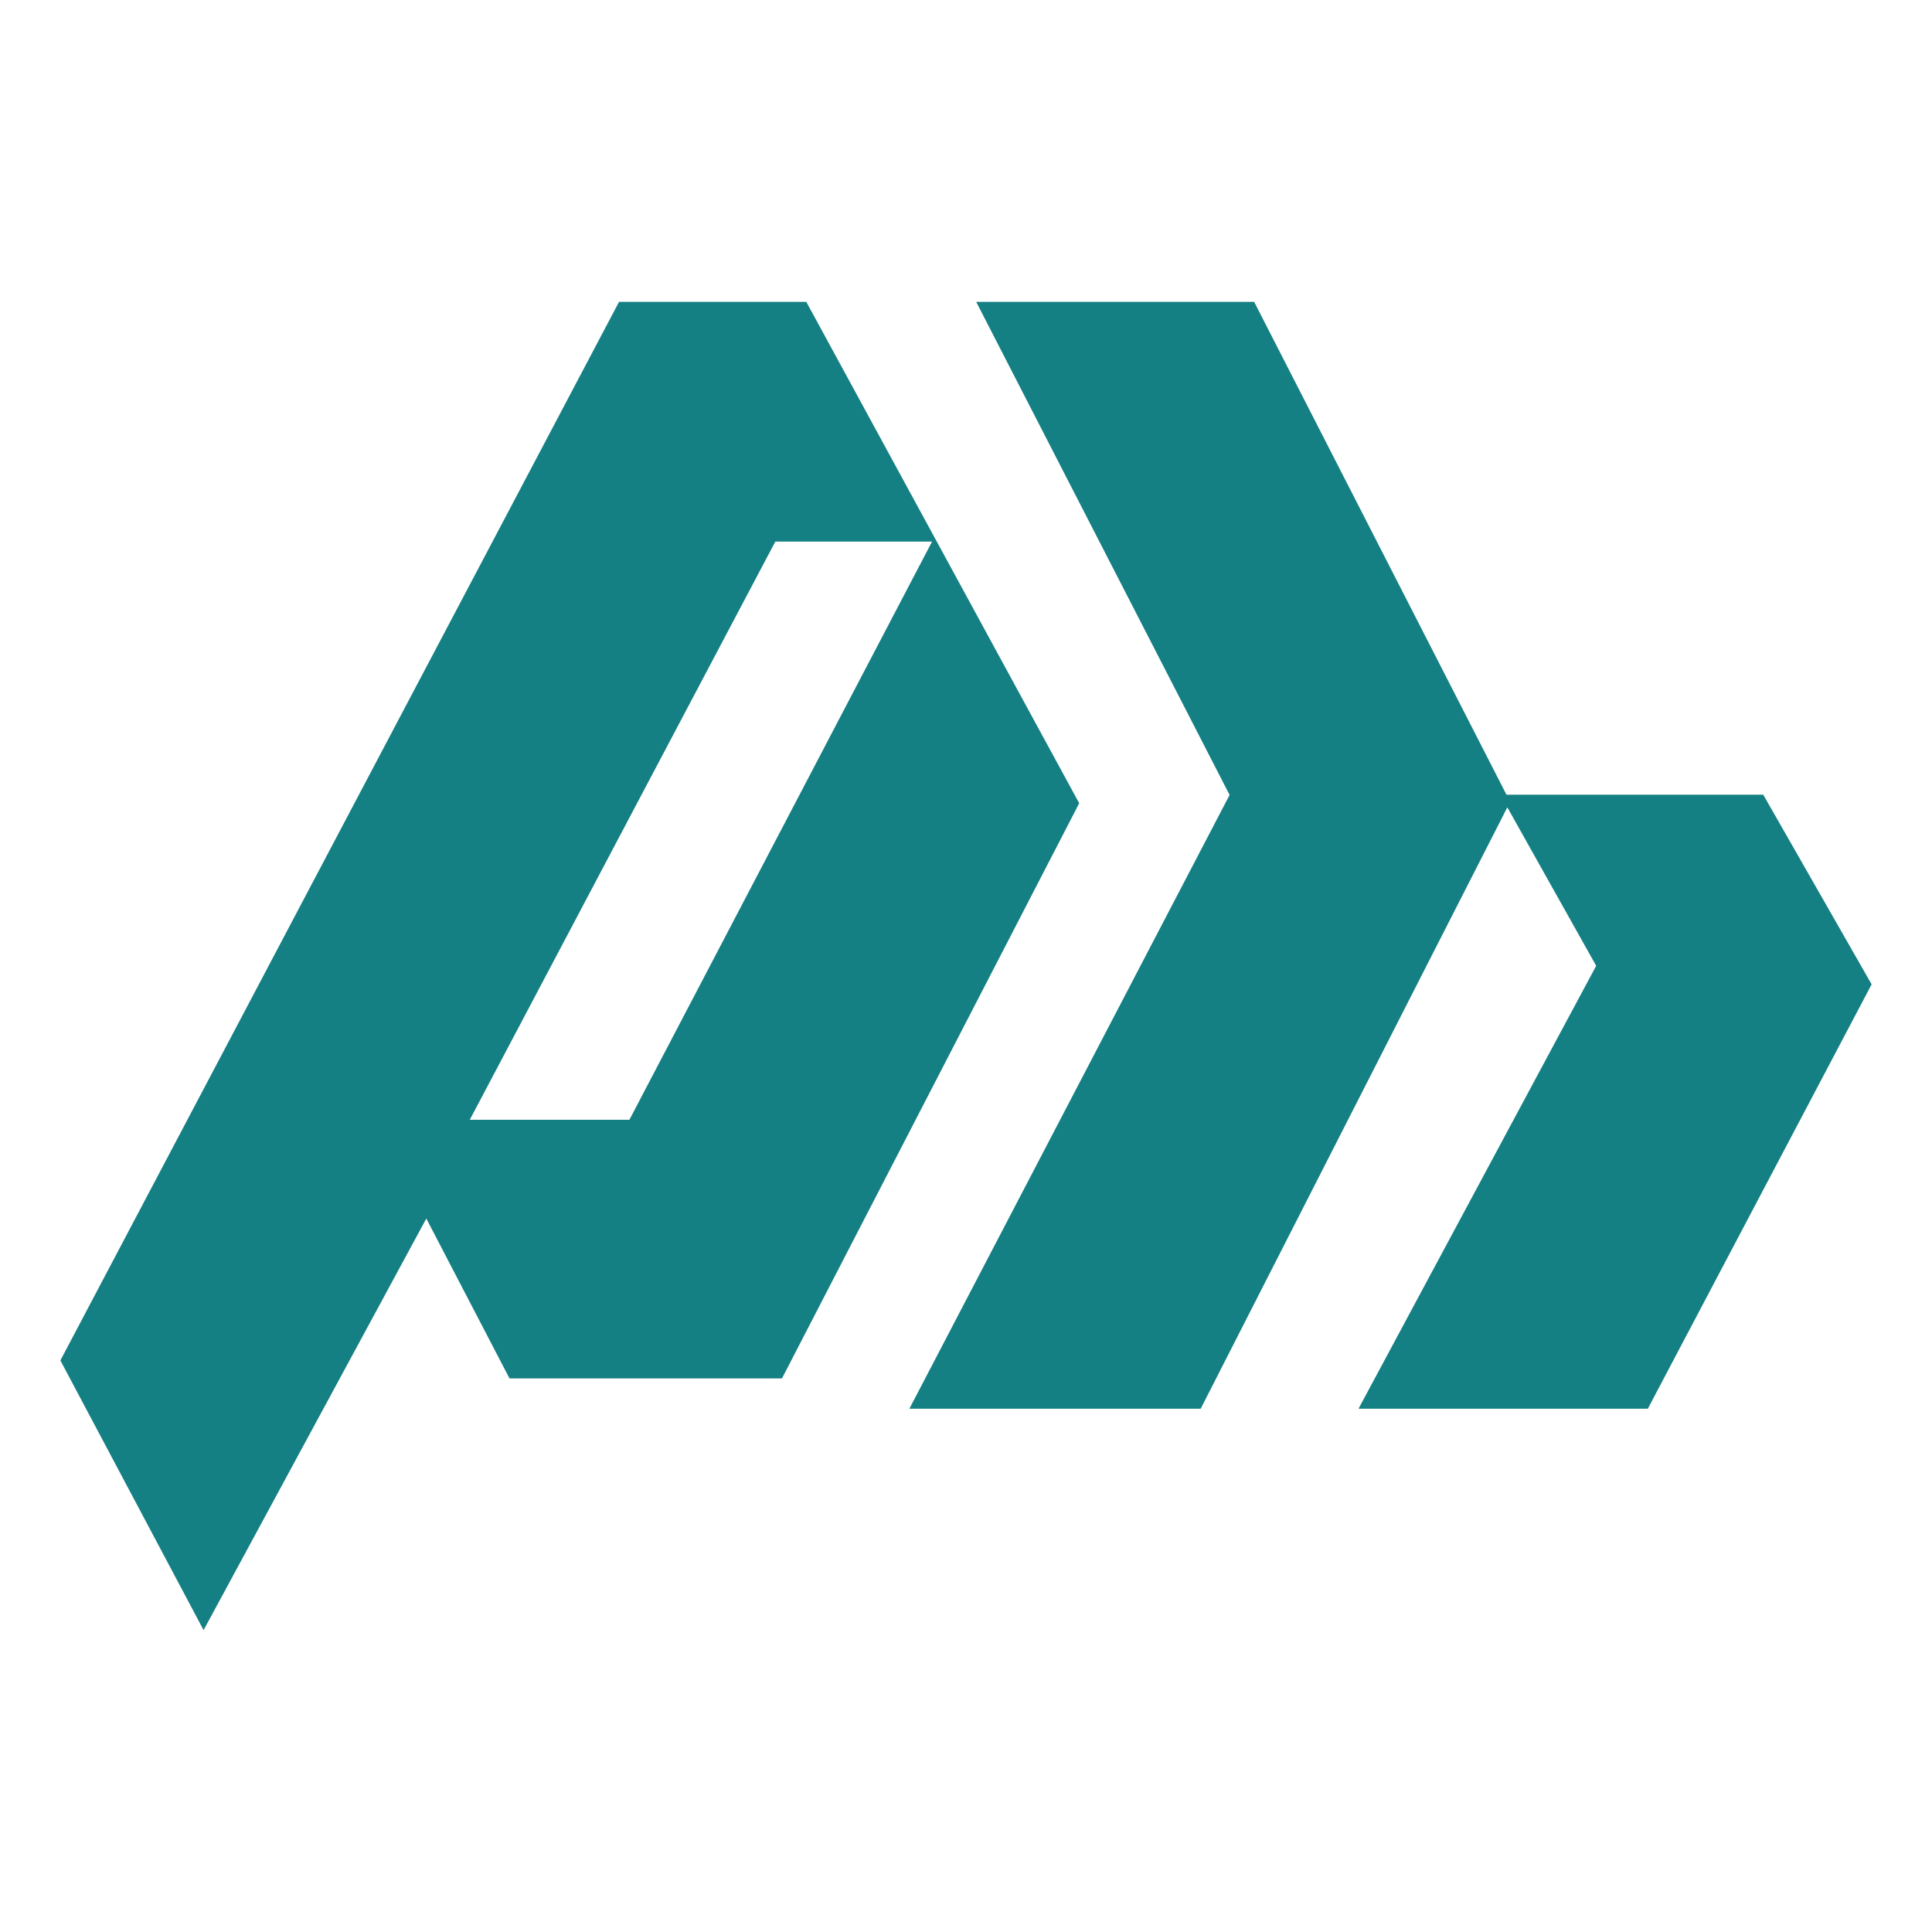 <svg width="32" height="32" viewBox="0 0 32 32" fill="none" xmlns="http://www.w3.org/2000/svg">
<path d="M13.355 5H10.253L1 22.533L3.372 27L7.061 20.183L8.439 22.831H12.952L17.875 13.304L13.355 5ZM10.425 18.547H7.781L12.842 8.97H15.438L10.425 18.547Z" fill="#148083"/>
<path d="M29.205 13.163H24.952L20.773 5H16.169L20.366 13.167L15.062 23.333H19.887L24.966 13.372L26.438 15.997L22.501 23.333H27.293L31 16.304L29.205 13.163Z" fill="#148083"/>
</svg>
